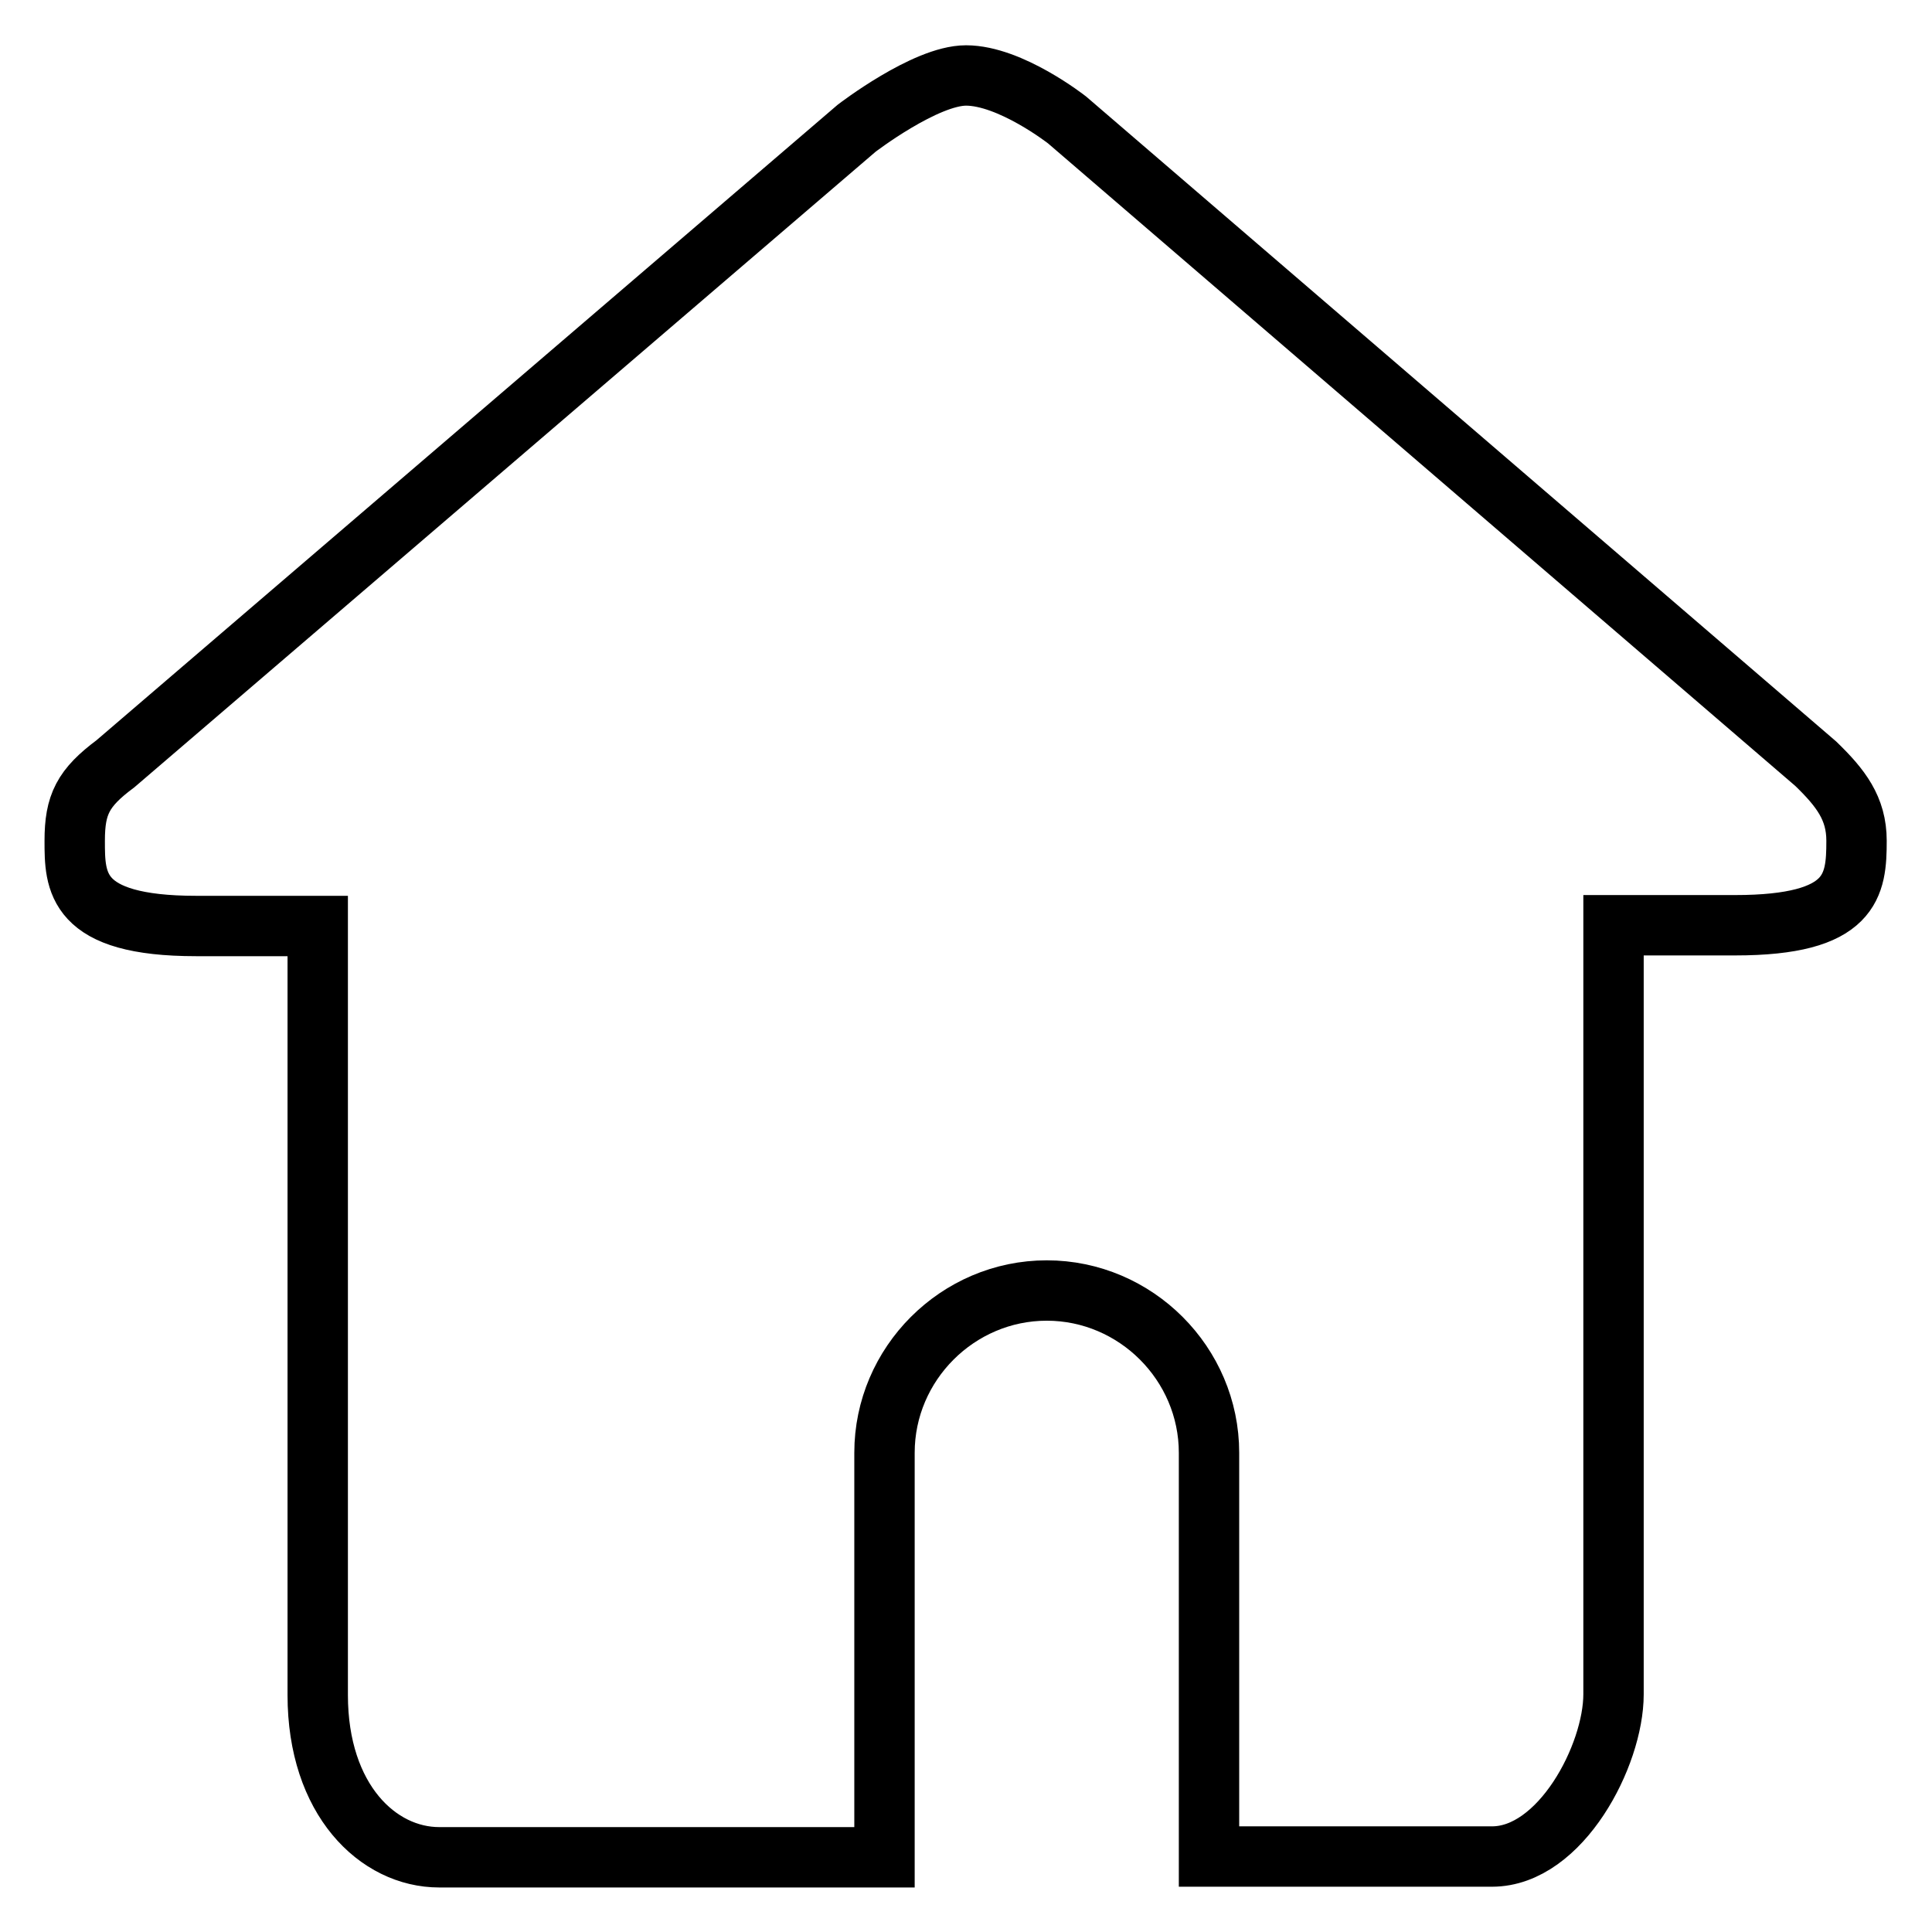<?xml version="1.0" encoding="utf-8"?>
<!-- Svg Vector Icons : http://www.onlinewebfonts.com/icon -->
<!DOCTYPE svg PUBLIC "-//W3C//DTD SVG 1.1//EN" "http://www.w3.org/Graphics/SVG/1.1/DTD/svg11.dtd">
<svg version="1.1" xmlns="http://www.w3.org/2000/svg" xmlns:xlink="http://www.w3.org/1999/xlink" x="0px" y="0px" viewBox="0 0 256 256" enable-background="new 0 0 256 256" xml:space="preserve">
<g> <path stroke-width="8" fill-opacity="0" stroke="#000000"  d="M229.9,122.6C229.4,122.6,230.4,122.6,229.9,122.6z M197.7,246C198.8,246,198.8,246,197.7,246z M246,111.4 c0-4.3-2.1-7-5.4-10.2l-99.2-85.3c0,0-7.5-5.9-13.4-5.9c-5.4,0-14.5,7-14.5,7l-98.2,84.2c-4.3,3.2-5.4,5.4-5.4,10.2 c0,5.4,0,11.3,16.1,11.3h16.1v101.9c0,13.9,8,21.5,16.1,21.5h59v-53.6c0-11.8,9.7-21.5,21.5-21.5c11.8,0,21.5,9.7,21.5,21.5V246 h37.5c9.1,0,16.1-13.4,16.1-21.5V122.6h16.1C245.5,122.6,246,117.3,246,111.4L246,111.4z"/></g>
</svg>